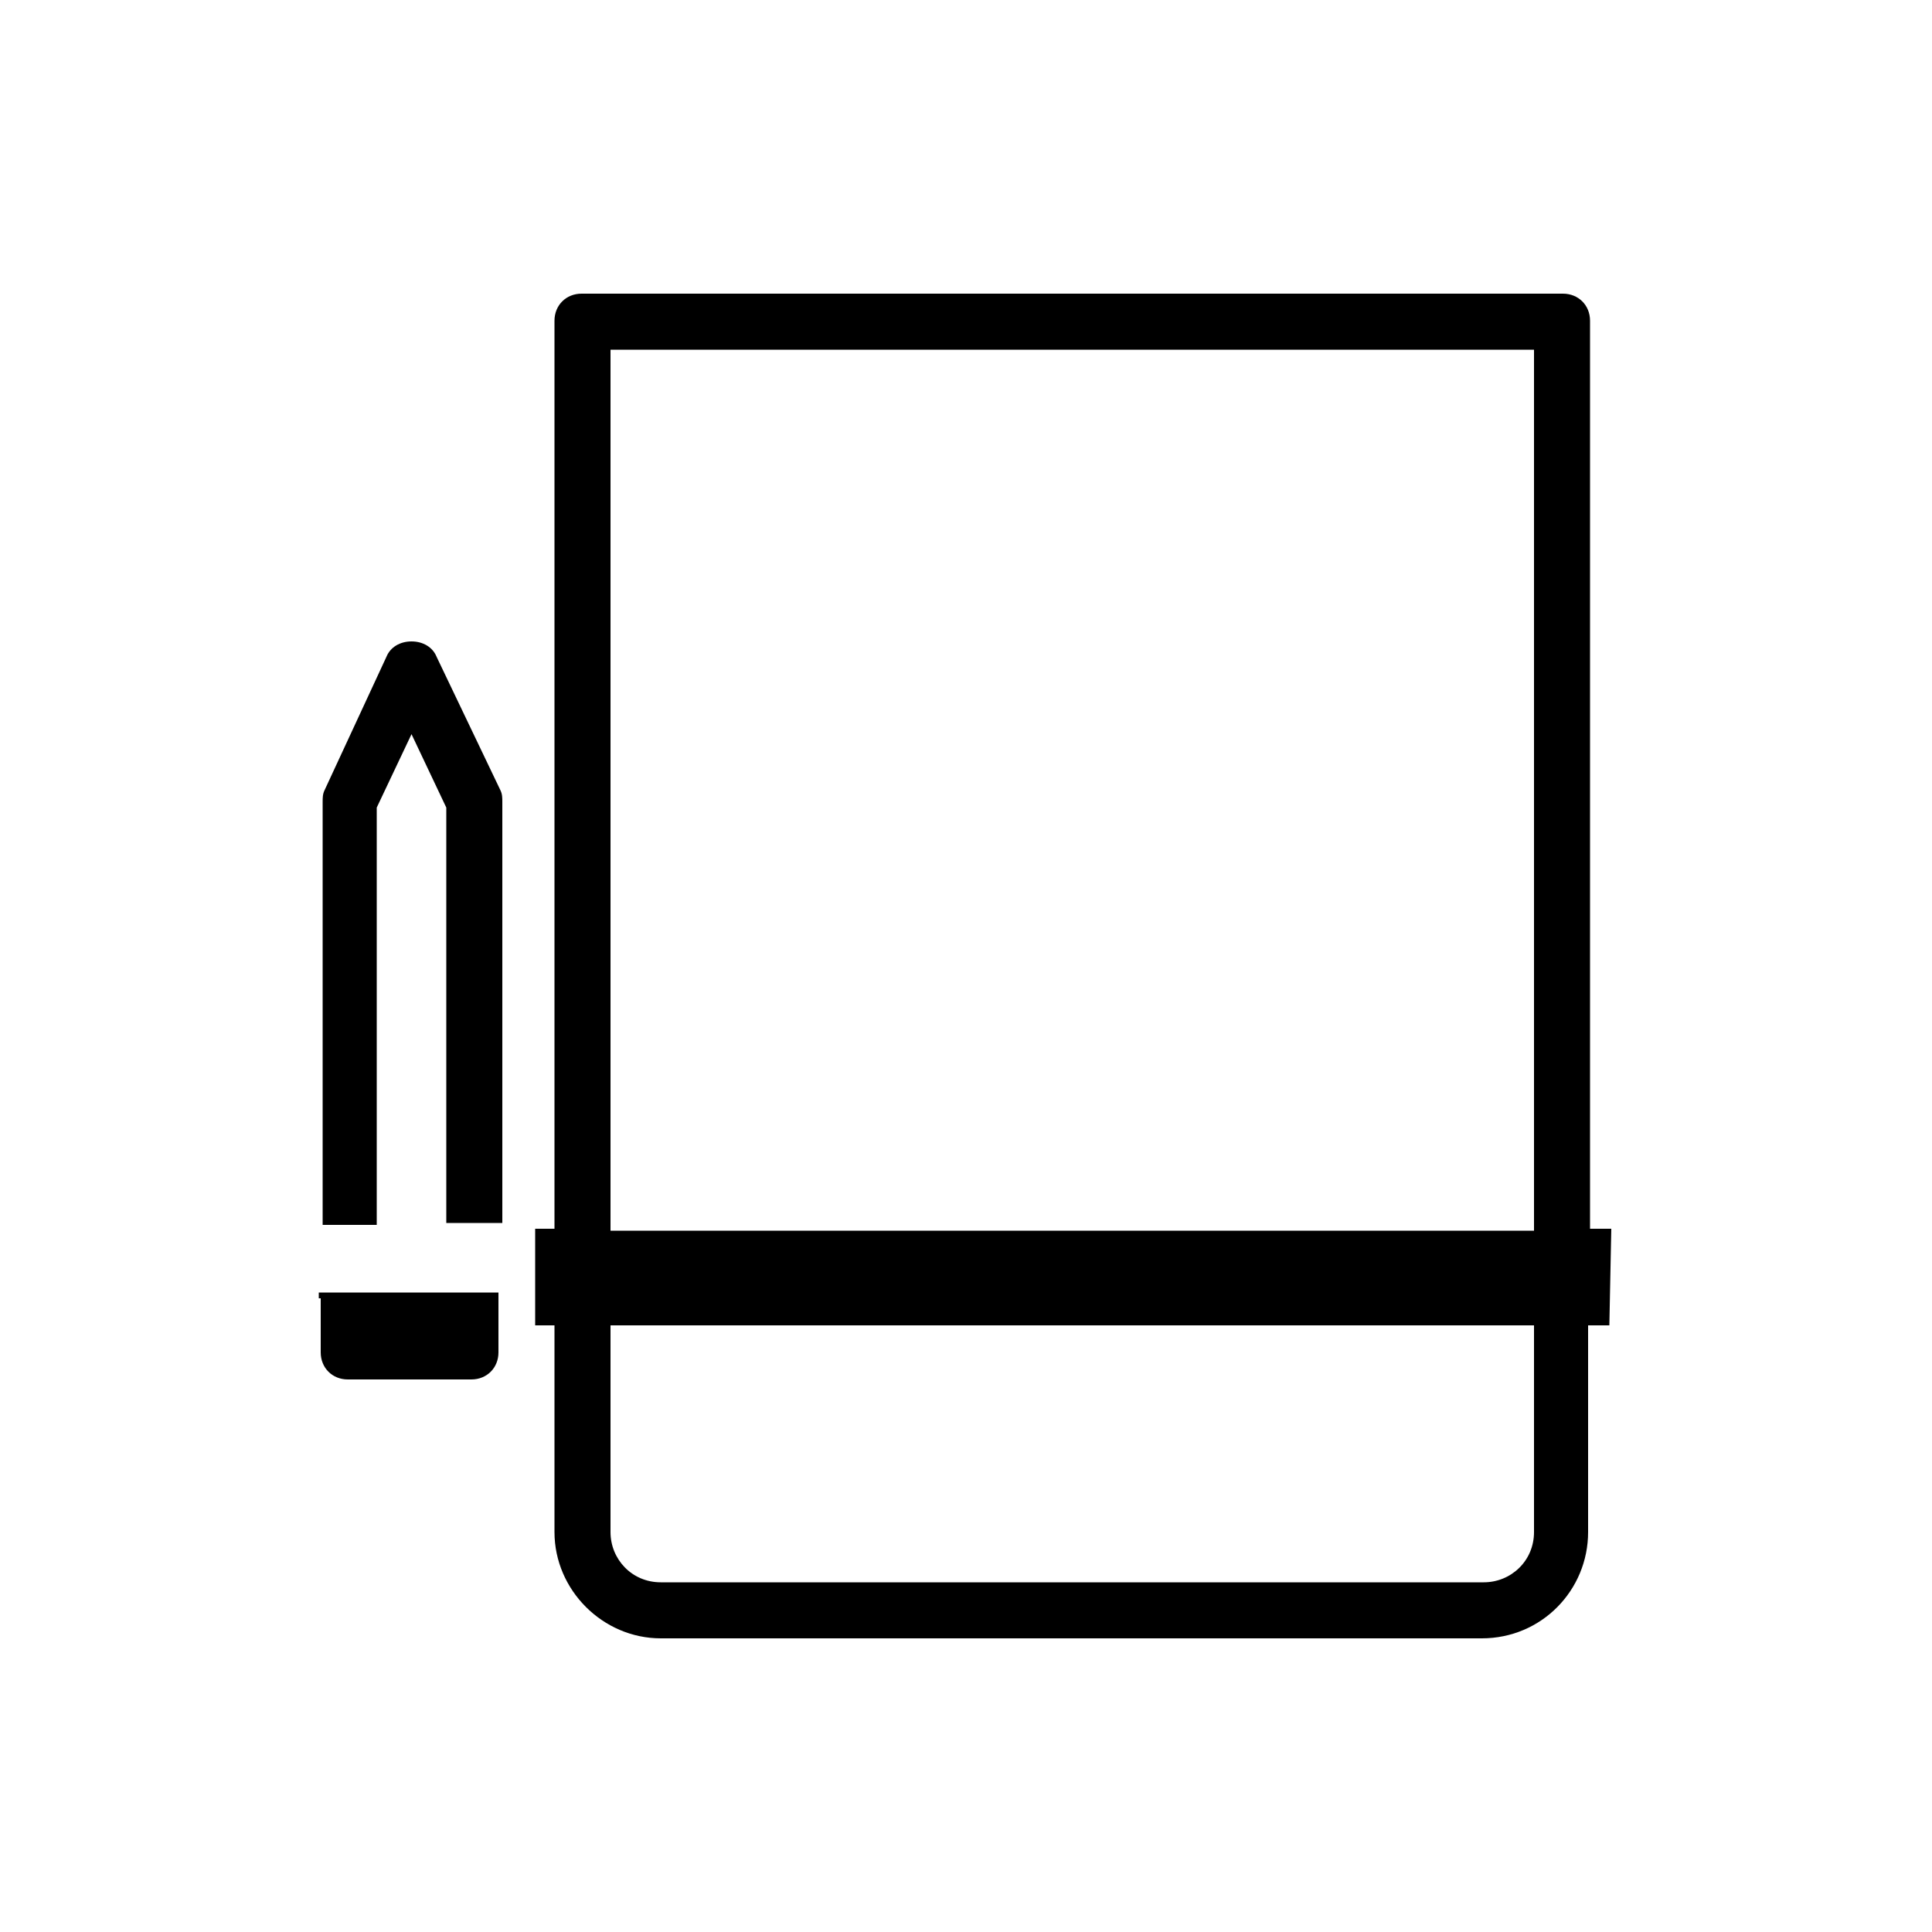 <?xml version="1.0" encoding="utf-8"?>
<!-- Generator: Adobe Illustrator 21.0.0, SVG Export Plug-In . SVG Version: 6.00 Build 0)  -->
<svg version="1.1" id="Your_Icon" xmlns="http://www.w3.org/2000/svg" xmlns:xlink="http://www.w3.org/1999/xlink" x="0px" y="0px"
	 viewBox="0 0 100 100" style="enable-background:new 0 0 100 100;" xml:space="preserve">
<path d="M83.4,63.6h-1.1v-47c0-0.8-0.6-1.4-1.4-1.4H30.1c-0.8,0-1.4,0.6-1.4,1.4v47h-1v5h1v10.7c0,3,2.5,5.5,5.5,5.5h42.5
	c3.1,0,5.5-2.5,5.5-5.5V68.6h1.1L83.4,63.6L83.4,63.6z M31.6,18.1h47.8v45.6H31.6L31.6,18.1z M79.4,79.3c0,1.5-1.2,2.6-2.6,2.6H34.2
	c-1.5,0-2.6-1.2-2.6-2.6V68.6h47.8L79.4,79.3L79.4,79.3z"/>
<g>
	<path d="M19.5,63.4V41.8l1.8-3.8l1.8,3.8v21.5h2.9V41.5c0-0.2,0-0.4-0.1-0.6L22.6,34c-0.2-0.5-0.7-0.8-1.3-0.8
		c-0.6,0-1.1,0.3-1.3,0.8l-3.2,6.9c-0.1,0.2-0.1,0.4-0.1,0.6v21.9H19.5z"/>
	<path d="M16.6,67.2V70c0,0.8,0.6,1.4,1.4,1.4h6.4c0.8,0,1.4-0.6,1.4-1.4v-2.8v-0.3h-9.3V67.2z"/>
</g>
</svg>
